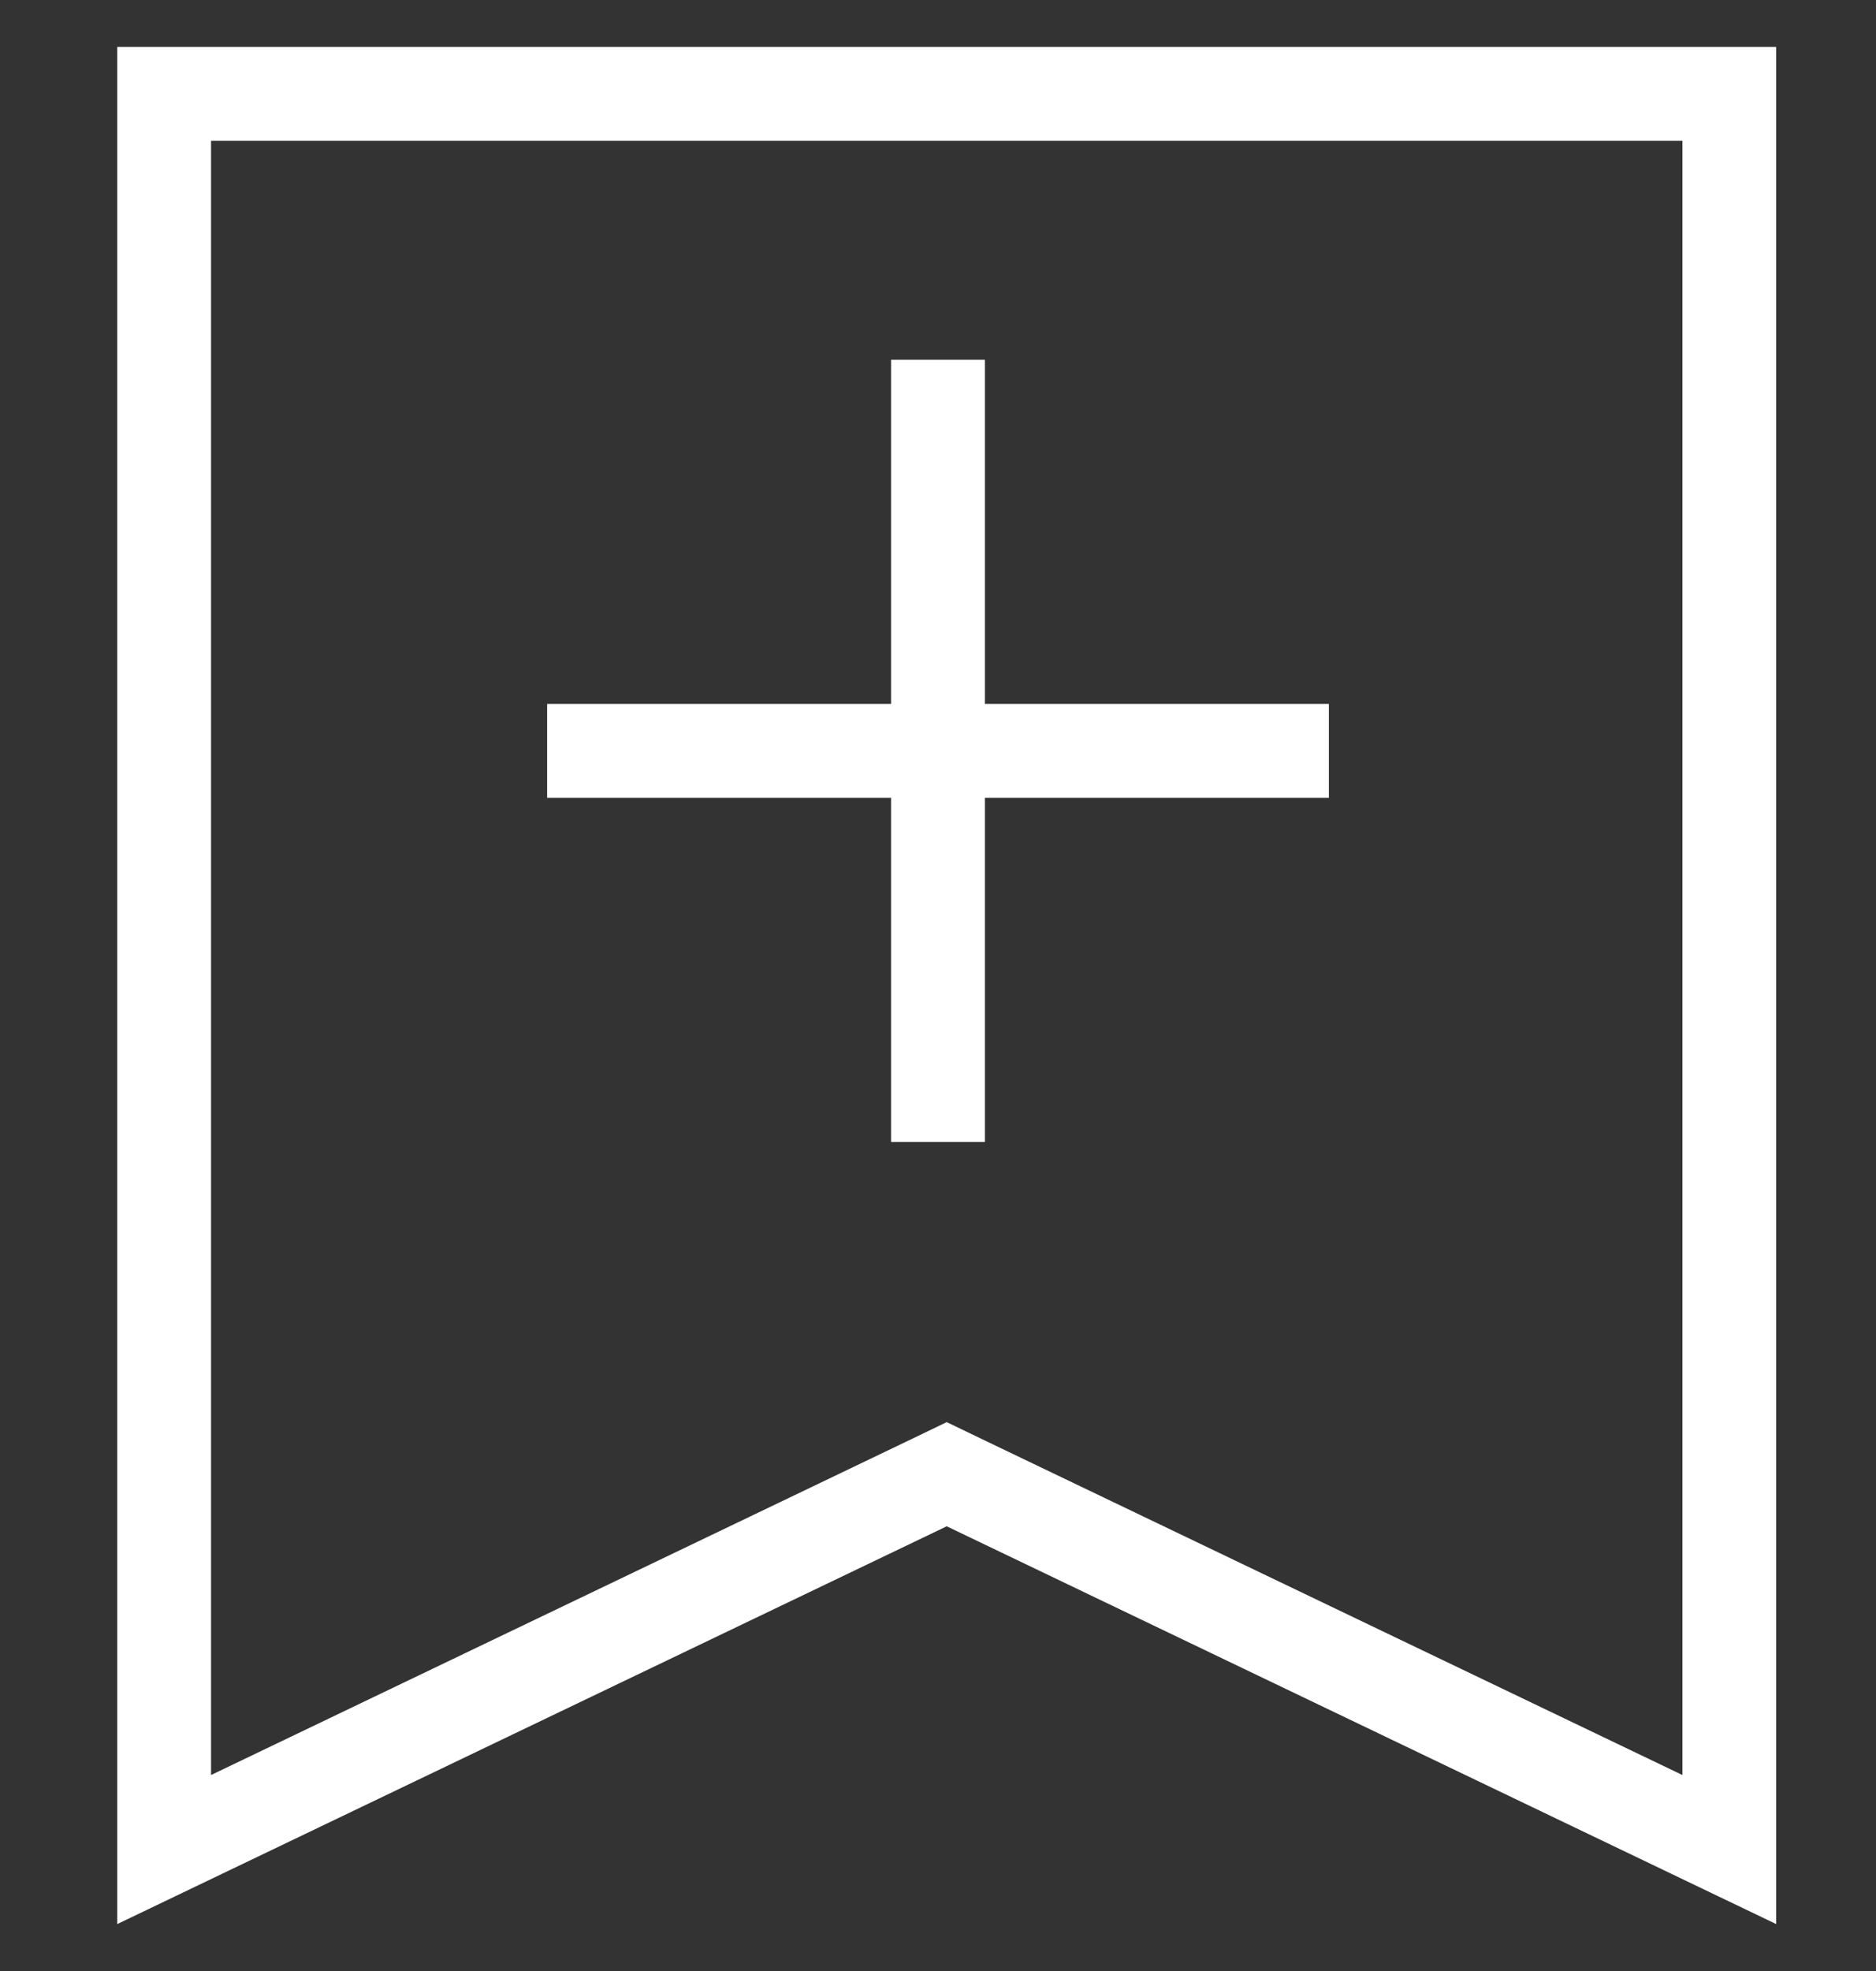 <svg width="20" height="21" viewBox="0 0 20 21" fill="none" xmlns="http://www.w3.org/2000/svg">
<rect x="0" y="0" width="20" height="21" fill="#333333" stroke="none"/>
<path d="M10.309 15.811L10.093 15.707L9.877 15.811L1.75 19.706V1H18.436V19.706L10.309 15.811Z" stroke="white"/>
<path d="M10 12.167V3.833" stroke="white"/>
<path d="M5.833 8H14.167" stroke="white"/>
</svg>
